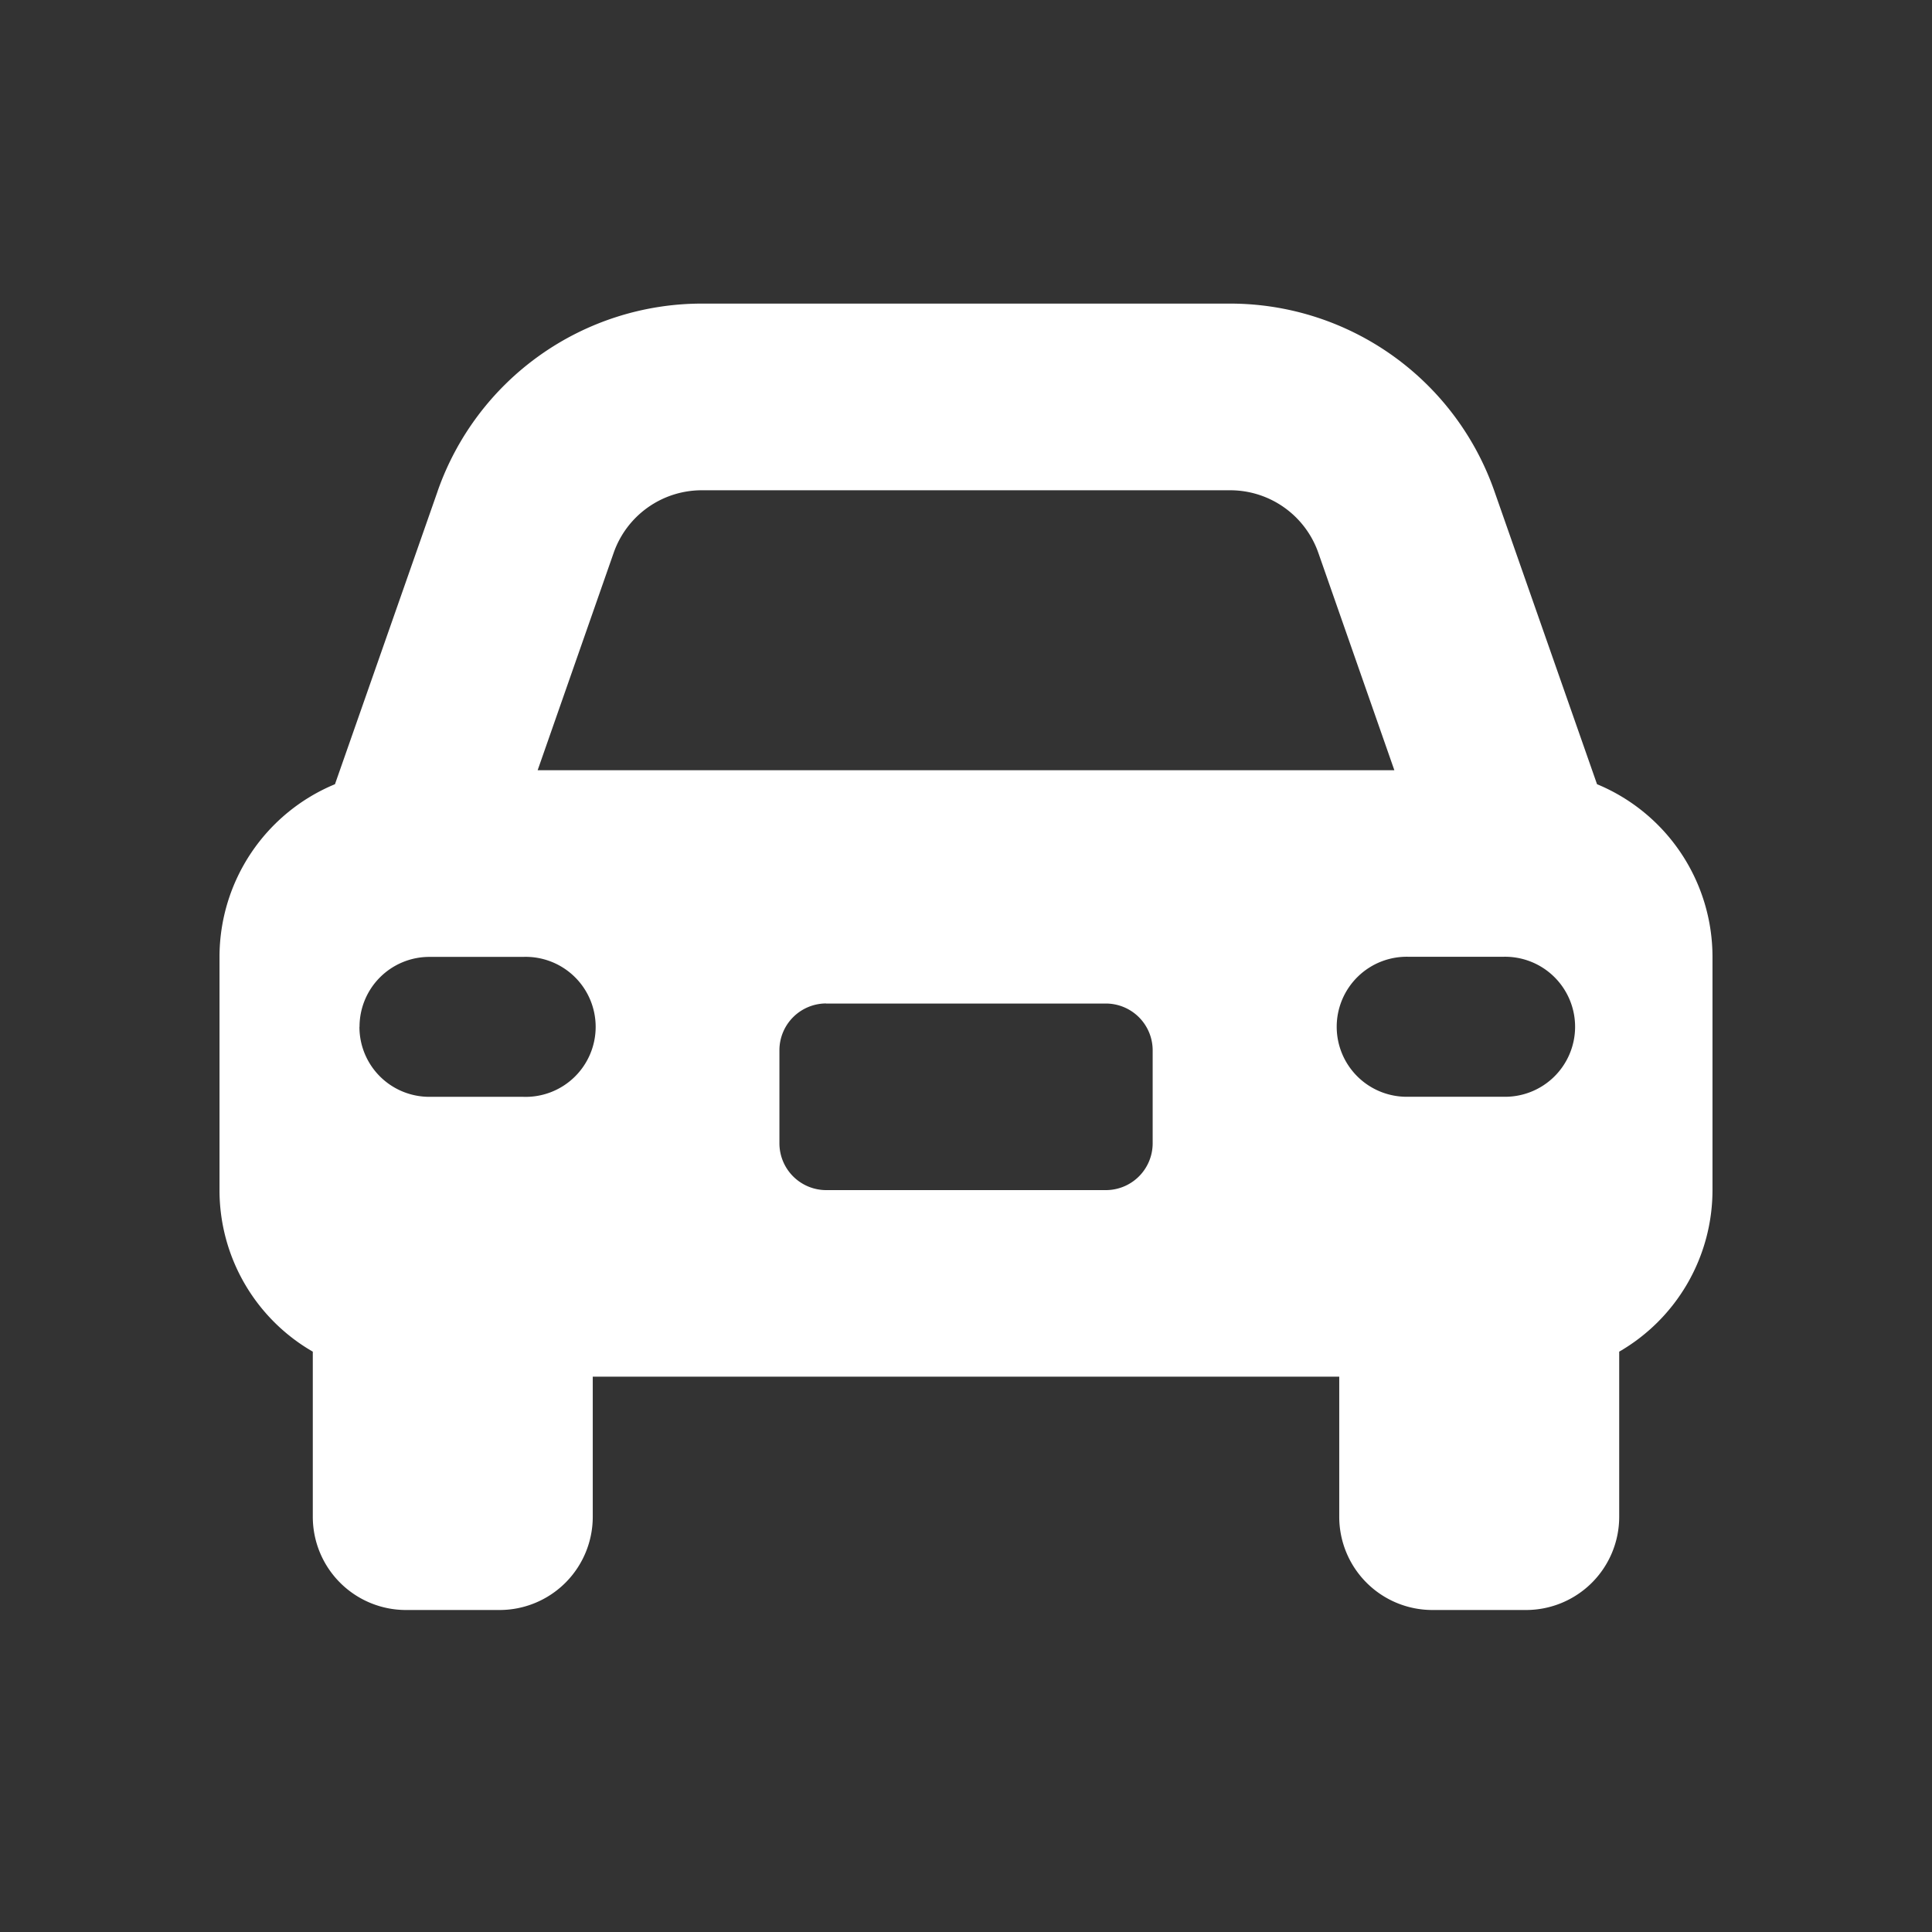 <svg xmlns="http://www.w3.org/2000/svg" width="21" height="21" viewBox="0 0 21 21">
  <rect x="0" y="0" width="21" height="21" fill="#333333" stroke="none"/>
  <g id="traffic" transform="translate(-159.5 -361.5)">
    <rect id="사각형_6621" data-name="사각형 6621" width="21" height="21" transform="translate(159.5 361.5)" fill="#fff" opacity="0"/>
    <path id="car-rear-solid" d="M5.243,34.029h5.743a1.015,1.015,0,0,1,.957.678l.827,2.365H3.458l.827-2.365A1.015,1.015,0,0,1,5.243,34.029Zm-2.872.01L1.255,37.224A2.032,2.032,0,0,0,0,39.1v2.536a2.025,2.025,0,0,0,1.014,1.756v1.794A1.013,1.013,0,0,0,2.029,46.2H3.043a1.013,1.013,0,0,0,1.014-1.014V43.664h8.114v1.521A1.013,1.013,0,0,0,13.186,46.2H14.2a1.013,1.013,0,0,0,1.014-1.014V43.392a2.029,2.029,0,0,0,1.014-1.756V39.1a2.032,2.032,0,0,0-1.255-1.876l-1.116-3.186A3.044,3.044,0,0,0,10.986,32H5.243A3.044,3.044,0,0,0,2.371,34.038Zm4.222,5.569H9.636a.509.509,0,0,1,.507.507v1.014a.509.509,0,0,1-.507.507H6.593a.509.509,0,0,1-.507-.507V40.114A.509.509,0,0,1,6.593,39.607Zm-5.071.254a.759.759,0,0,1,.761-.761H3.3a.761.761,0,1,1,0,1.521H2.282A.759.759,0,0,1,1.521,39.861ZM12.932,39.1h1.014a.761.761,0,1,1,0,1.521H12.932a.761.761,0,1,1,0-1.521Z" transform="translate(161.886 332.8)" fill="#fff"/>
  </g>
</svg>
